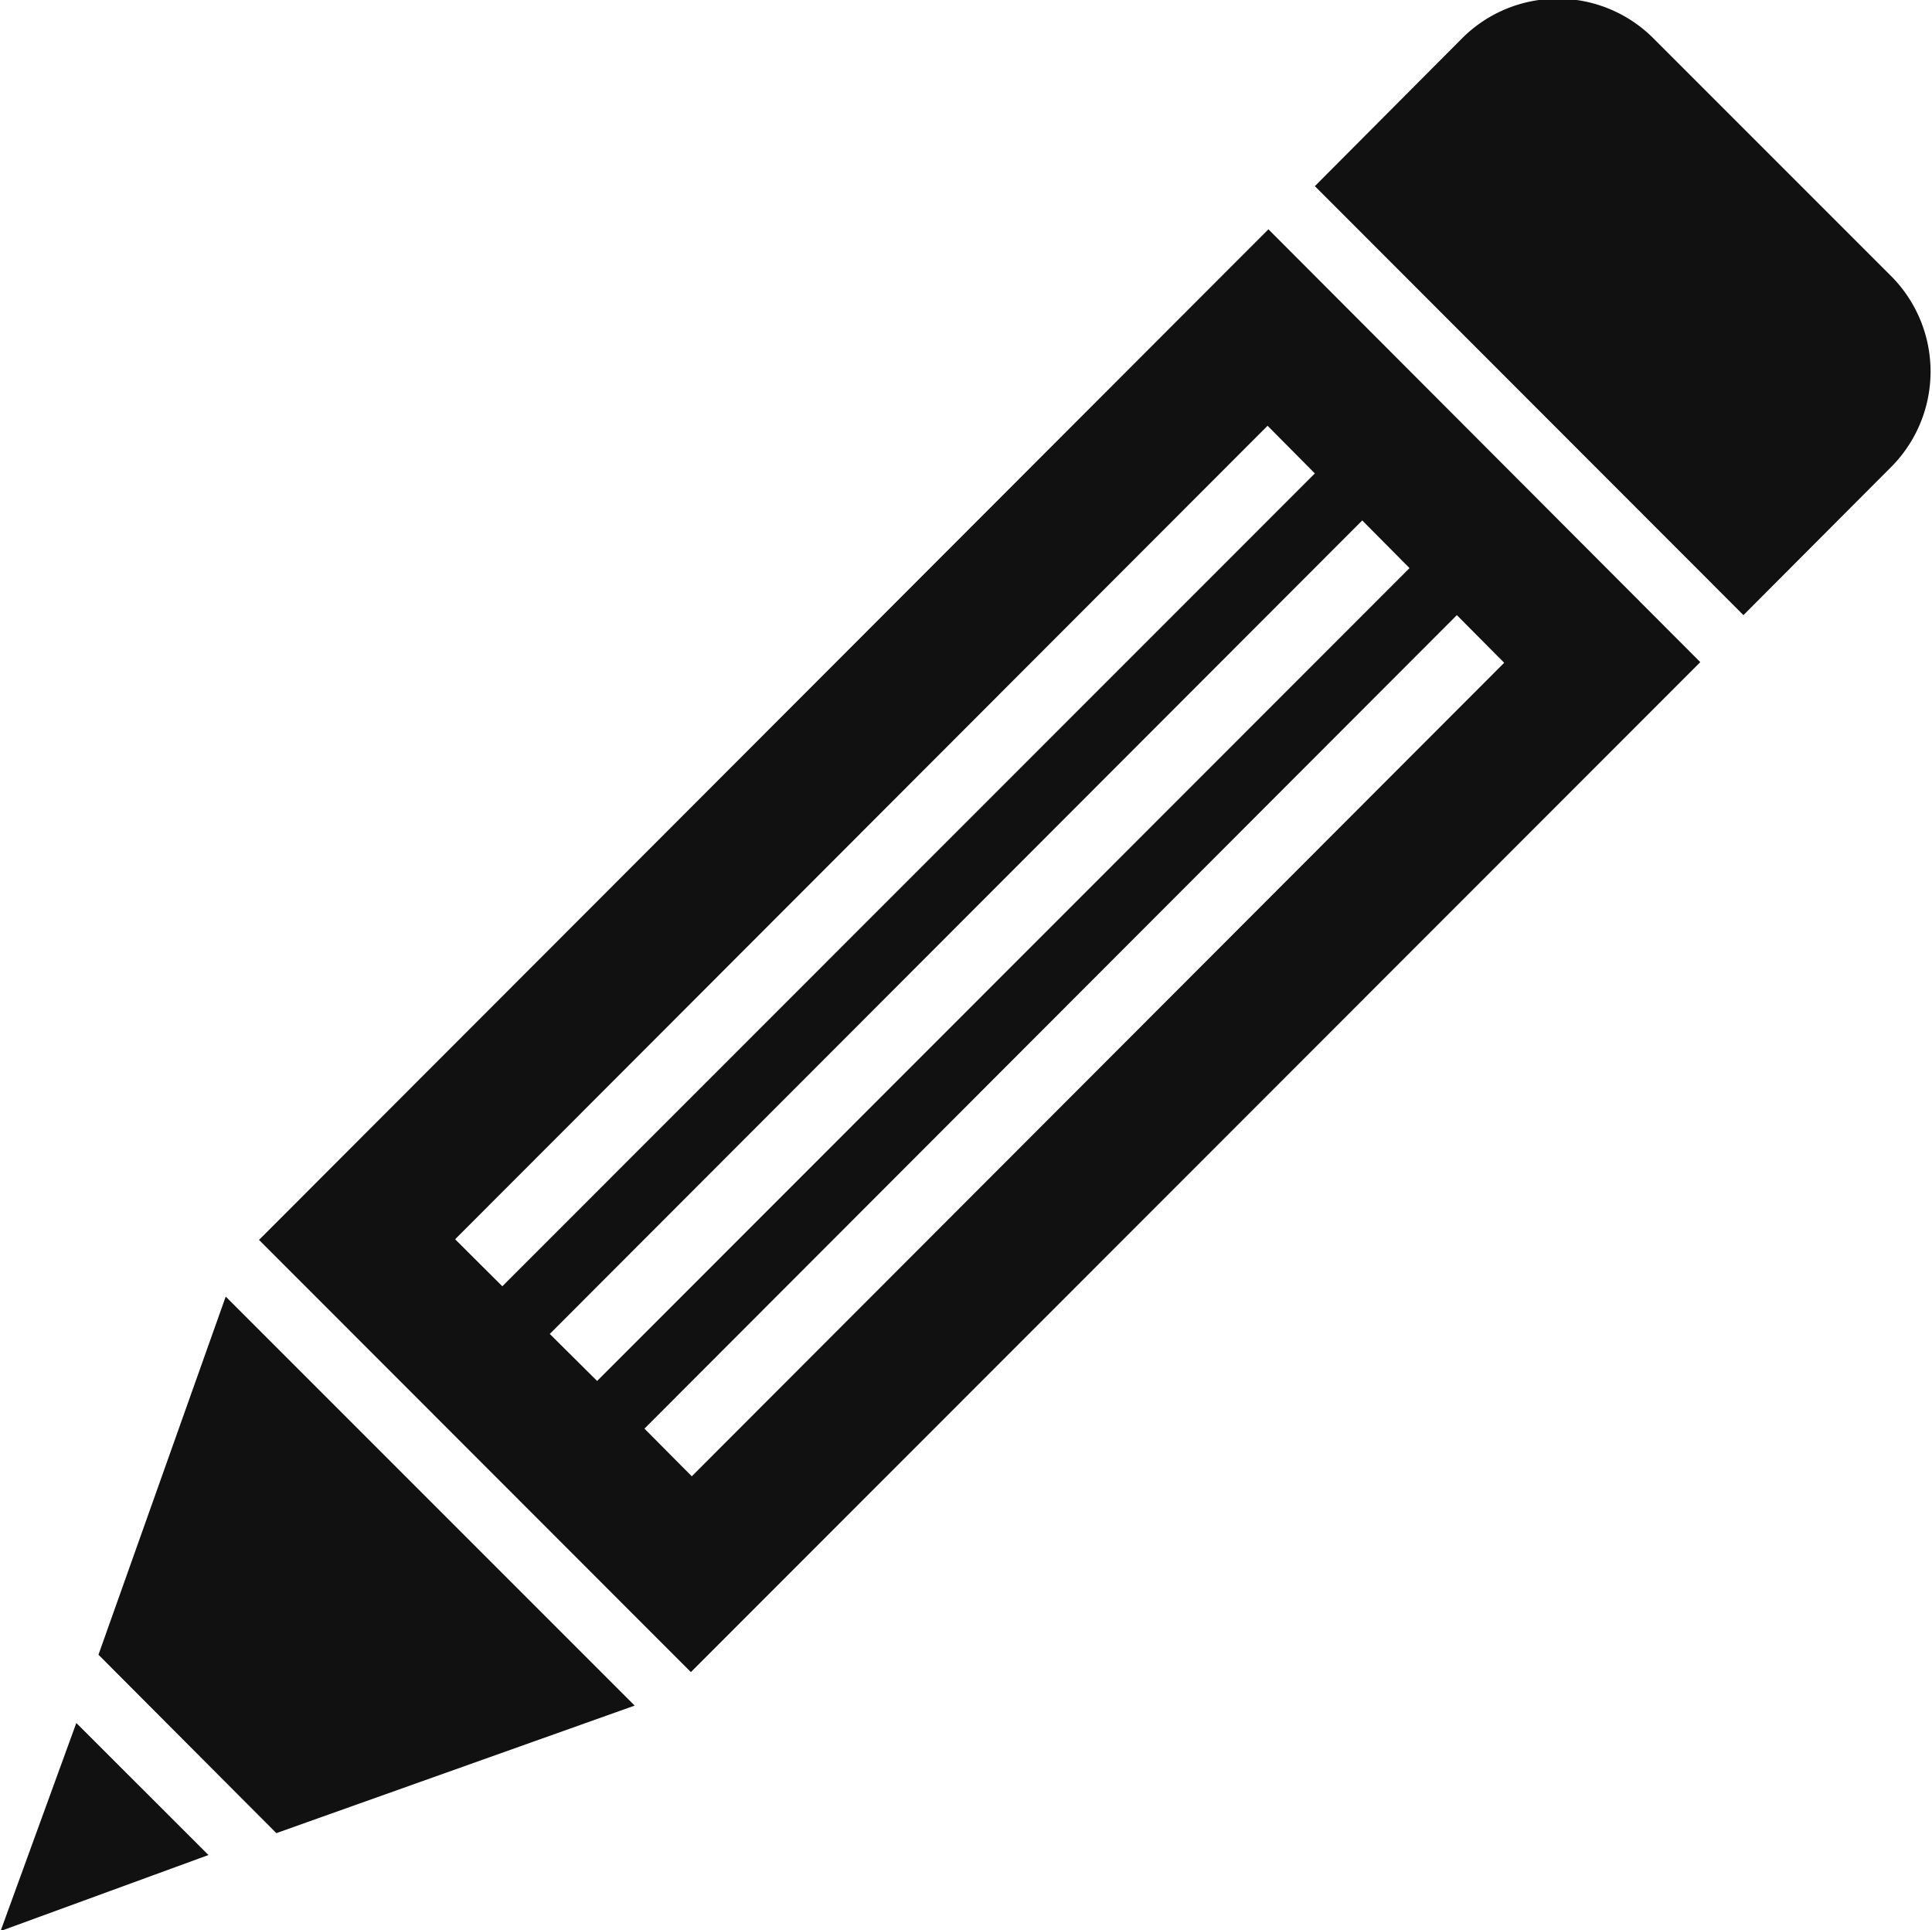 <svg id="icon-pen.svg" xmlns="http://www.w3.org/2000/svg" width="30" height="29.97" viewBox="0 0 30 29.97">
  <defs>
    <style>
      .cls-1 {
        fill: #111;
        fill-rule: evenodd;
      }
    </style>
  </defs>
  <path id="pencil" class="cls-1" d="M790.022,1700.28l15.674-15.69,6.706,6.72-15.674,15.68Zm16.395-11.9-0.734-.74-12.616,12.63L793.8,1701Zm1.47,1.47-0.734-.74-12.616,12.63,0.735,0.73Zm1.47,1.47-0.735-.74-12.615,12.63,0.735,0.74Zm-0.659-9.69a2.1,2.1,0,0,1,2.971-.01l3.7,3.7a2.1,2.1,0,0,1-.013,2.97l-2.284,2.29-6.655-6.66Zm-19.193,19.53,6.35,6.35-5.564,1.98-2.762-2.77Zm-0.268,8.67-3.228,1.18,1.176-3.23Z" transform="translate(-786 -1681.03)"/>
</svg>
